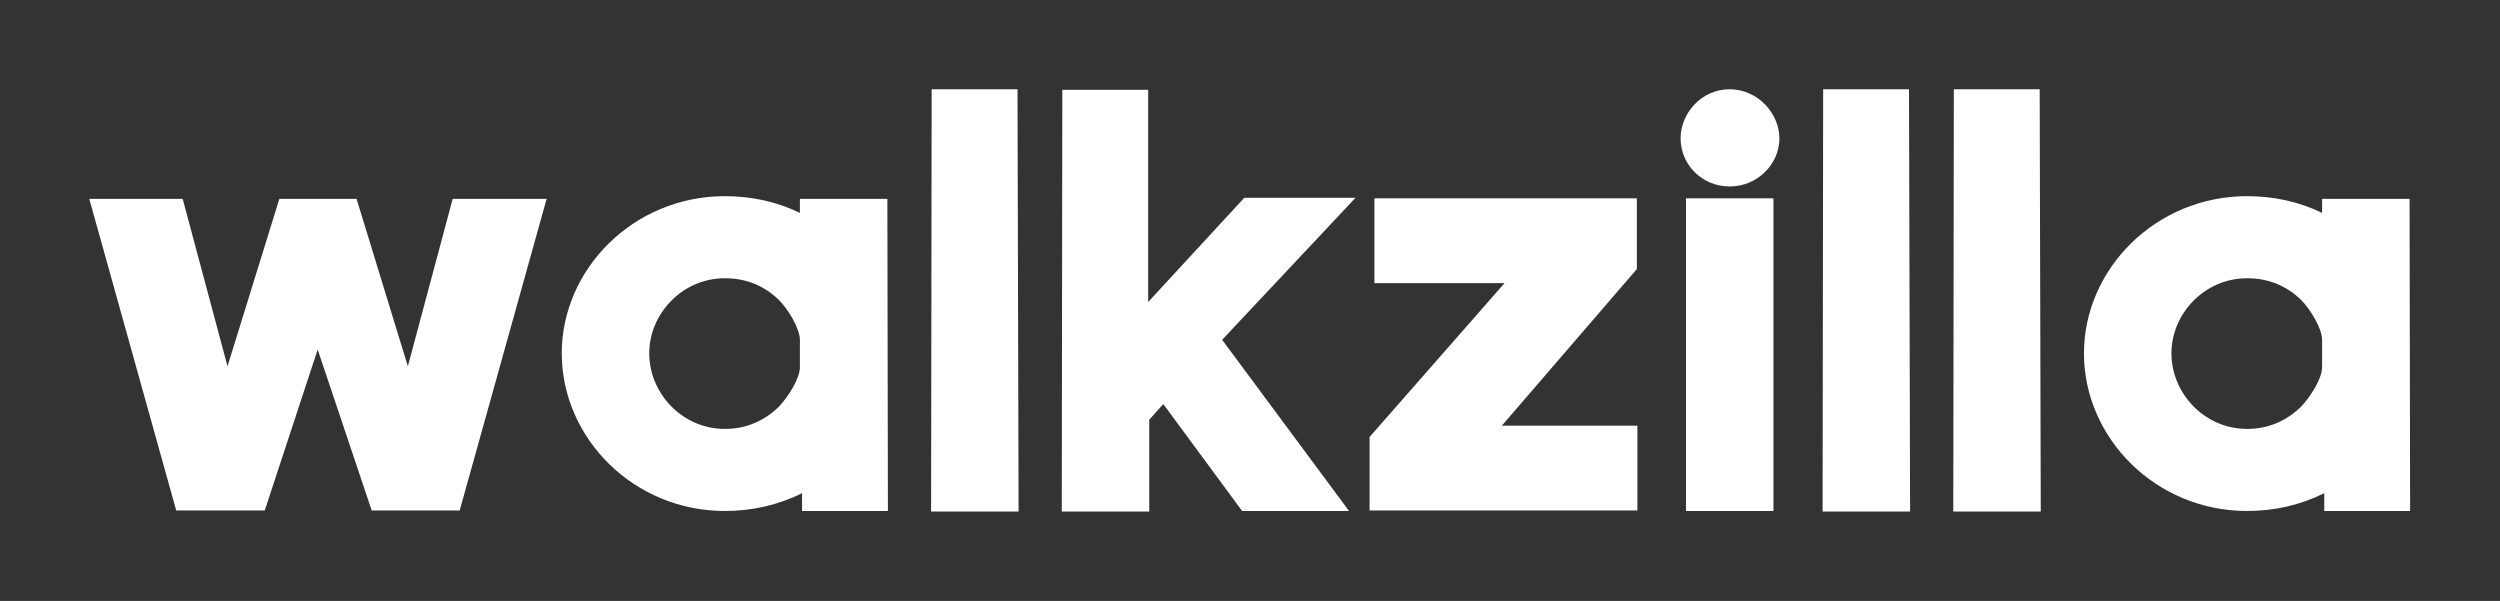 
        <svg xmlns="http://www.w3.org/2000/svg" xmlns:xlink="http://www.w3.org/1999/xlink" version="1.1" width="3230.769" height="776.605" viewBox="0 0 3230.769 776.605">
			
			<rect x="0" y="0" width="3230.769" height="776.605" fill="#333333" stroke="none"/>
			
			<g transform="scale(11.538) translate(10, 10)">
				<defs id="SvgjsDefs53329"/><g id="SvgjsG53330" featureKey="nameFeature-0" transform="matrix(1.512,0,0,1.512,-2.42,-13.248)" fill="#fff"><path d="M1.6 16.88 l6.44 23.08 l6.56 0 l3.92 -11.92 l4 11.92 l6.52 0 l6.44 -23.08 l-6.96 0 l-3.32 12.4 l-3.8 -12.4 l-5.72 0 l-3.84 12.4 l-3.32 -12.4 l-6.92 0 z M36.6 28.32 c0 6.28 5.32 11.68 12.08 11.68 c2.04 0 3.96 -0.44 5.72 -1.32 l0 1.32 l6.36 0 l-0.04 -23.12 l-6.48 0 l0 1.04 c-1.72 -0.84 -3.6 -1.24 -5.56 -1.24 c-6.76 0 -12.08 5.4 -12.08 11.64 z M52.68 32.28 c-1.08 1.04 -2.4 1.64 -4 1.64 c-3.16 0 -5.6 -2.64 -5.6 -5.6 c0 -2.92 2.44 -5.56 5.6 -5.56 c1.6 0 2.92 0.56 4 1.6 c0.68 0.68 1.56 2.12 1.56 2.96 l0 2.04 c0 0.84 -0.88 2.2 -1.56 2.92 z M63.96 40.04 l6.48 0 l-0.08 -31.28 l-6.36 0 l0 0.4 z M73.64 40.04 l6.48 0 l0 -6.8 l1.04 -1.16 l5.84 7.92 l7.92 0 l-9.4 -12.68 l9.88 -10.52 l-8.24 0 l-7.12 7.72 l0 -15.72 l-6.36 0 z M96.44 34.52 l0 5.44 l19.84 0 l0 -6.28 l-10.04 0 l10 -11.6 l0 -5.24 l-19.44 0 l0 6.28 l9.64 0 z M119.48 12.4 c0 1.88 1.52 3.56 3.64 3.56 c2.08 0 3.68 -1.68 3.68 -3.56 c0 -1.84 -1.6 -3.64 -3.68 -3.64 c-2.12 0 -3.64 1.8 -3.64 3.64 z M119.88 16.84 l0 23.16 l6.48 0 l0 -23.16 l-6.48 0 z M130 40.04 l6.48 0 l-0.08 -31.28 l-6.36 0 l0 0.4 z M139.68 40.04 l6.48 0 l-0.08 -31.28 l-6.36 0 l0 0.4 z M149.36 28.32 c0 6.28 5.32 11.68 12.08 11.68 c2.04 0 3.96 -0.44 5.72 -1.32 l0 1.32 l6.36 0 l-0.04 -23.12 l-6.48 0 l0 1.04 c-1.72 -0.84 -3.6 -1.24 -5.56 -1.24 c-6.76 0 -12.08 5.4 -12.08 11.64 z M165.44 32.28 c-1.08 1.04 -2.4 1.64 -4 1.64 c-3.16 0 -5.6 -2.64 -5.6 -5.6 c0 -2.92 2.44 -5.56 5.6 -5.56 c1.6 0 2.92 0.56 4 1.6 c0.68 0.68 1.56 2.12 1.56 2.96 l0 2.04 c0 0.84 -0.88 2.2 -1.56 2.92 z"/></g>
			</g>
		</svg>
	